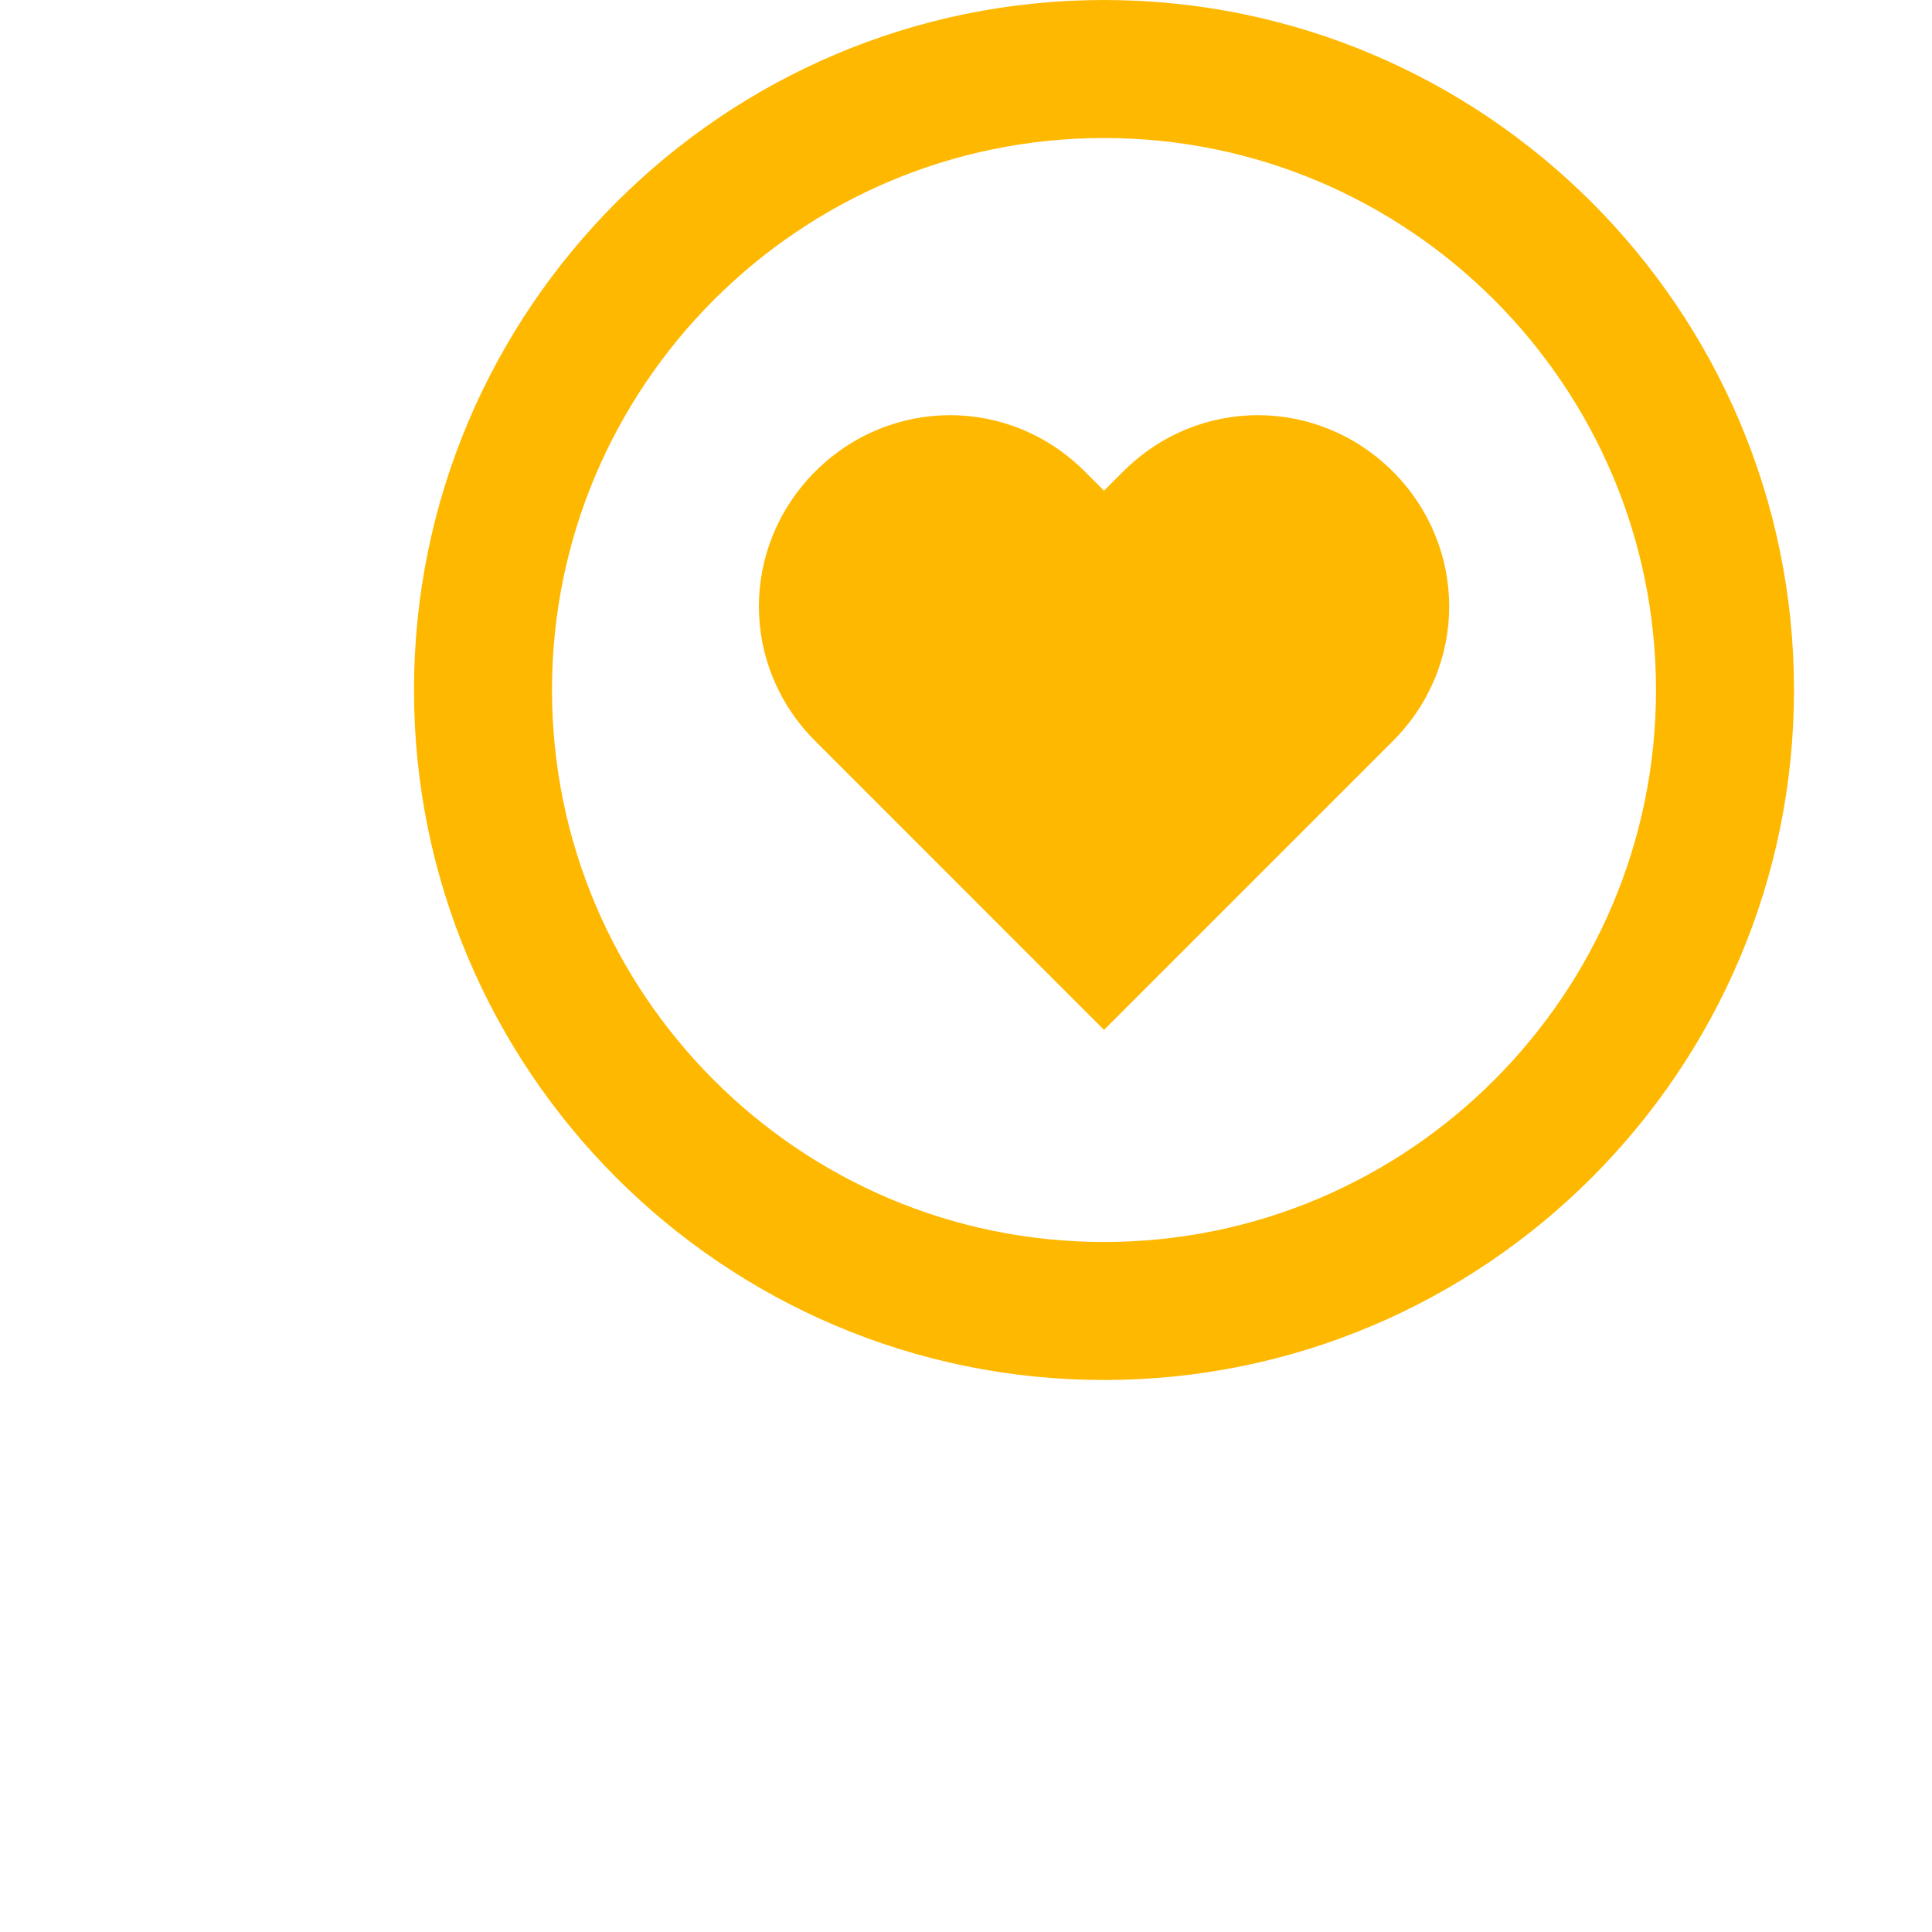 <svg xmlns="http://www.w3.org/2000/svg" width="28" height="28" viewBox="0 0 28 28" fill="none"><g clip-path="url(#clip0_83_1042)"><path d="M16.279 6.833L16 7.112L15.721 6.833C14.633 5.745 12.908 5.745 11.815 6.833C10.726 7.927 10.726 9.651 11.815 10.74L16 14.926L20.186 10.74C21.275 9.652 21.275 7.927 20.186 6.833C19.092 5.745 17.367 5.745 16.279 6.833Z" fill="#FFB800"></path><path d="M16 0C10.486 0 6 4.486 6 10C6 15.514 10.486 20 16 20C21.514 20 26 15.514 26 10C26 4.486 21.514 0 16 0ZM16 18C11.589 18 8 14.411 8 10C8 5.589 11.589 2 16 2C20.411 2 24 5.589 24 10C24 14.411 20.411 18 16 18Z" fill="#FFB800"></path></g><defs><clipPath id="clip0_83_1042"><rect width="28" height="28" fill="white"></rect></clipPath></defs></svg>